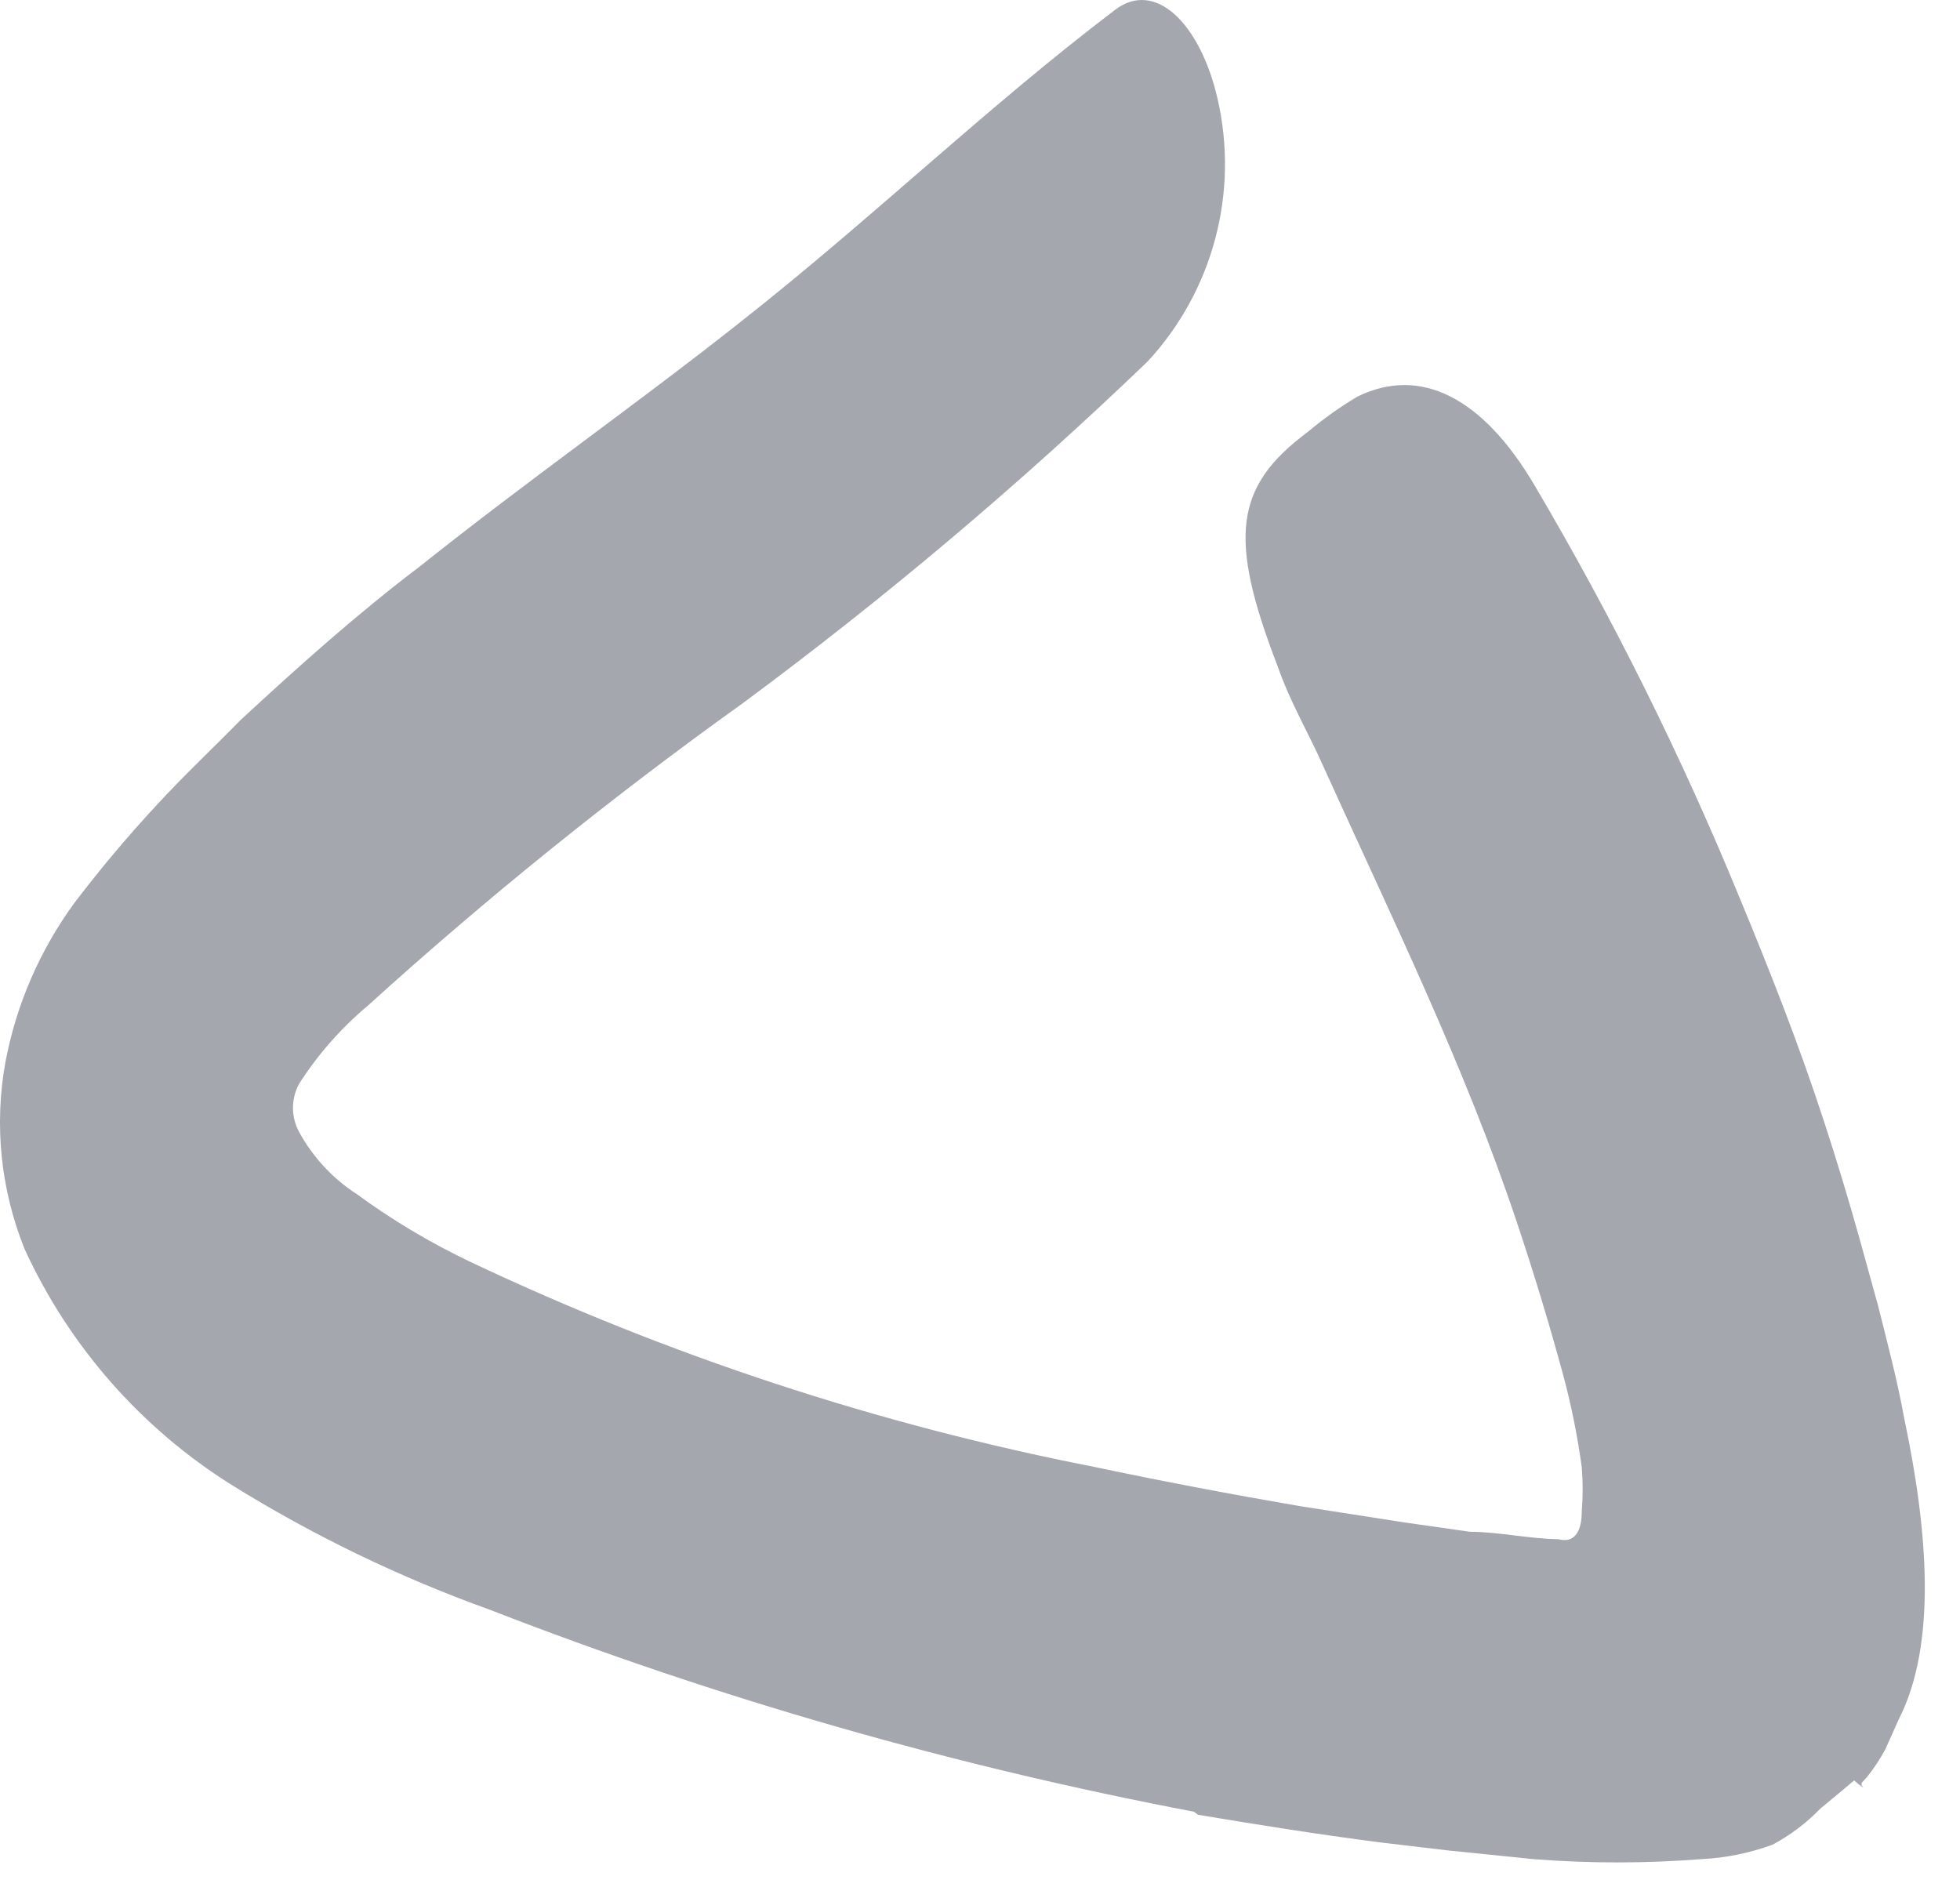 <?xml version="1.0" encoding="utf-8"?>
<svg xmlns="http://www.w3.org/2000/svg" fill="none" height="100%" overflow="visible" preserveAspectRatio="none" style="display: block;" viewBox="0 0 27 26" width="100%">
<path d="M16.445 24.958C13.136 24.329 9.892 23.399 6.753 22.178C5.508 21.731 4.314 21.154 3.19 20.456C1.945 19.675 0.955 18.548 0.341 17.212C0.01 16.394 -0.083 15.498 0.075 14.63C0.224 13.84 0.548 13.093 1.021 12.444C1.377 11.975 1.756 11.524 2.157 11.092C2.527 10.688 2.932 10.309 3.311 9.922C4.12 9.173 4.929 8.45 5.781 7.805C7.27 6.617 8.793 5.55 10.196 4.439C12.012 3.011 13.57 1.496 15.36 0.136C15.911 -0.286 16.531 0.317 16.772 1.358C17.071 2.651 16.71 4.008 15.808 4.981C14.051 6.669 12.188 8.241 10.23 9.689C8.431 10.978 6.706 12.368 5.066 13.855C4.698 14.164 4.379 14.526 4.12 14.931C4.008 15.138 4.008 15.387 4.12 15.594C4.311 15.943 4.586 16.239 4.92 16.454C5.404 16.808 5.92 17.116 6.461 17.375C9.201 18.674 12.092 19.625 15.068 20.207C16.006 20.405 16.961 20.586 17.908 20.749L19.345 20.973L20.249 21.102C20.636 21.102 21.049 21.197 21.471 21.205C21.746 21.274 21.79 20.999 21.79 20.818C21.806 20.617 21.806 20.416 21.79 20.215C21.731 19.783 21.645 19.355 21.531 18.933C21.342 18.236 21.127 17.53 20.894 16.833C20.171 14.673 19.173 12.642 18.226 10.55C18.02 10.085 17.779 9.689 17.598 9.173C16.918 7.409 17.004 6.703 18.011 5.954C18.227 5.772 18.457 5.608 18.7 5.463C19.56 5.042 20.421 5.463 21.144 6.694C22.22 8.518 23.163 10.416 23.967 12.375C24.38 13.373 24.785 14.397 25.129 15.456C25.301 15.981 25.465 16.523 25.619 17.074L25.869 17.978C25.998 18.494 26.136 19.011 26.231 19.536C26.558 21.085 26.687 22.651 26.153 23.693L25.972 24.097C25.901 24.23 25.817 24.357 25.723 24.476L25.645 24.562V24.614V24.614V24.614C25.645 24.571 25.731 24.7 25.542 24.527V24.527L25.378 24.665L25.077 24.915C24.884 25.115 24.66 25.283 24.415 25.414C24.099 25.529 23.769 25.596 23.433 25.612C22.666 25.672 21.895 25.672 21.127 25.612L19.939 25.491L19.001 25.38C18.14 25.268 17.331 25.139 16.505 25.001L16.445 24.958Z" fill="#A4A7AE" id="Path"/>
</svg>